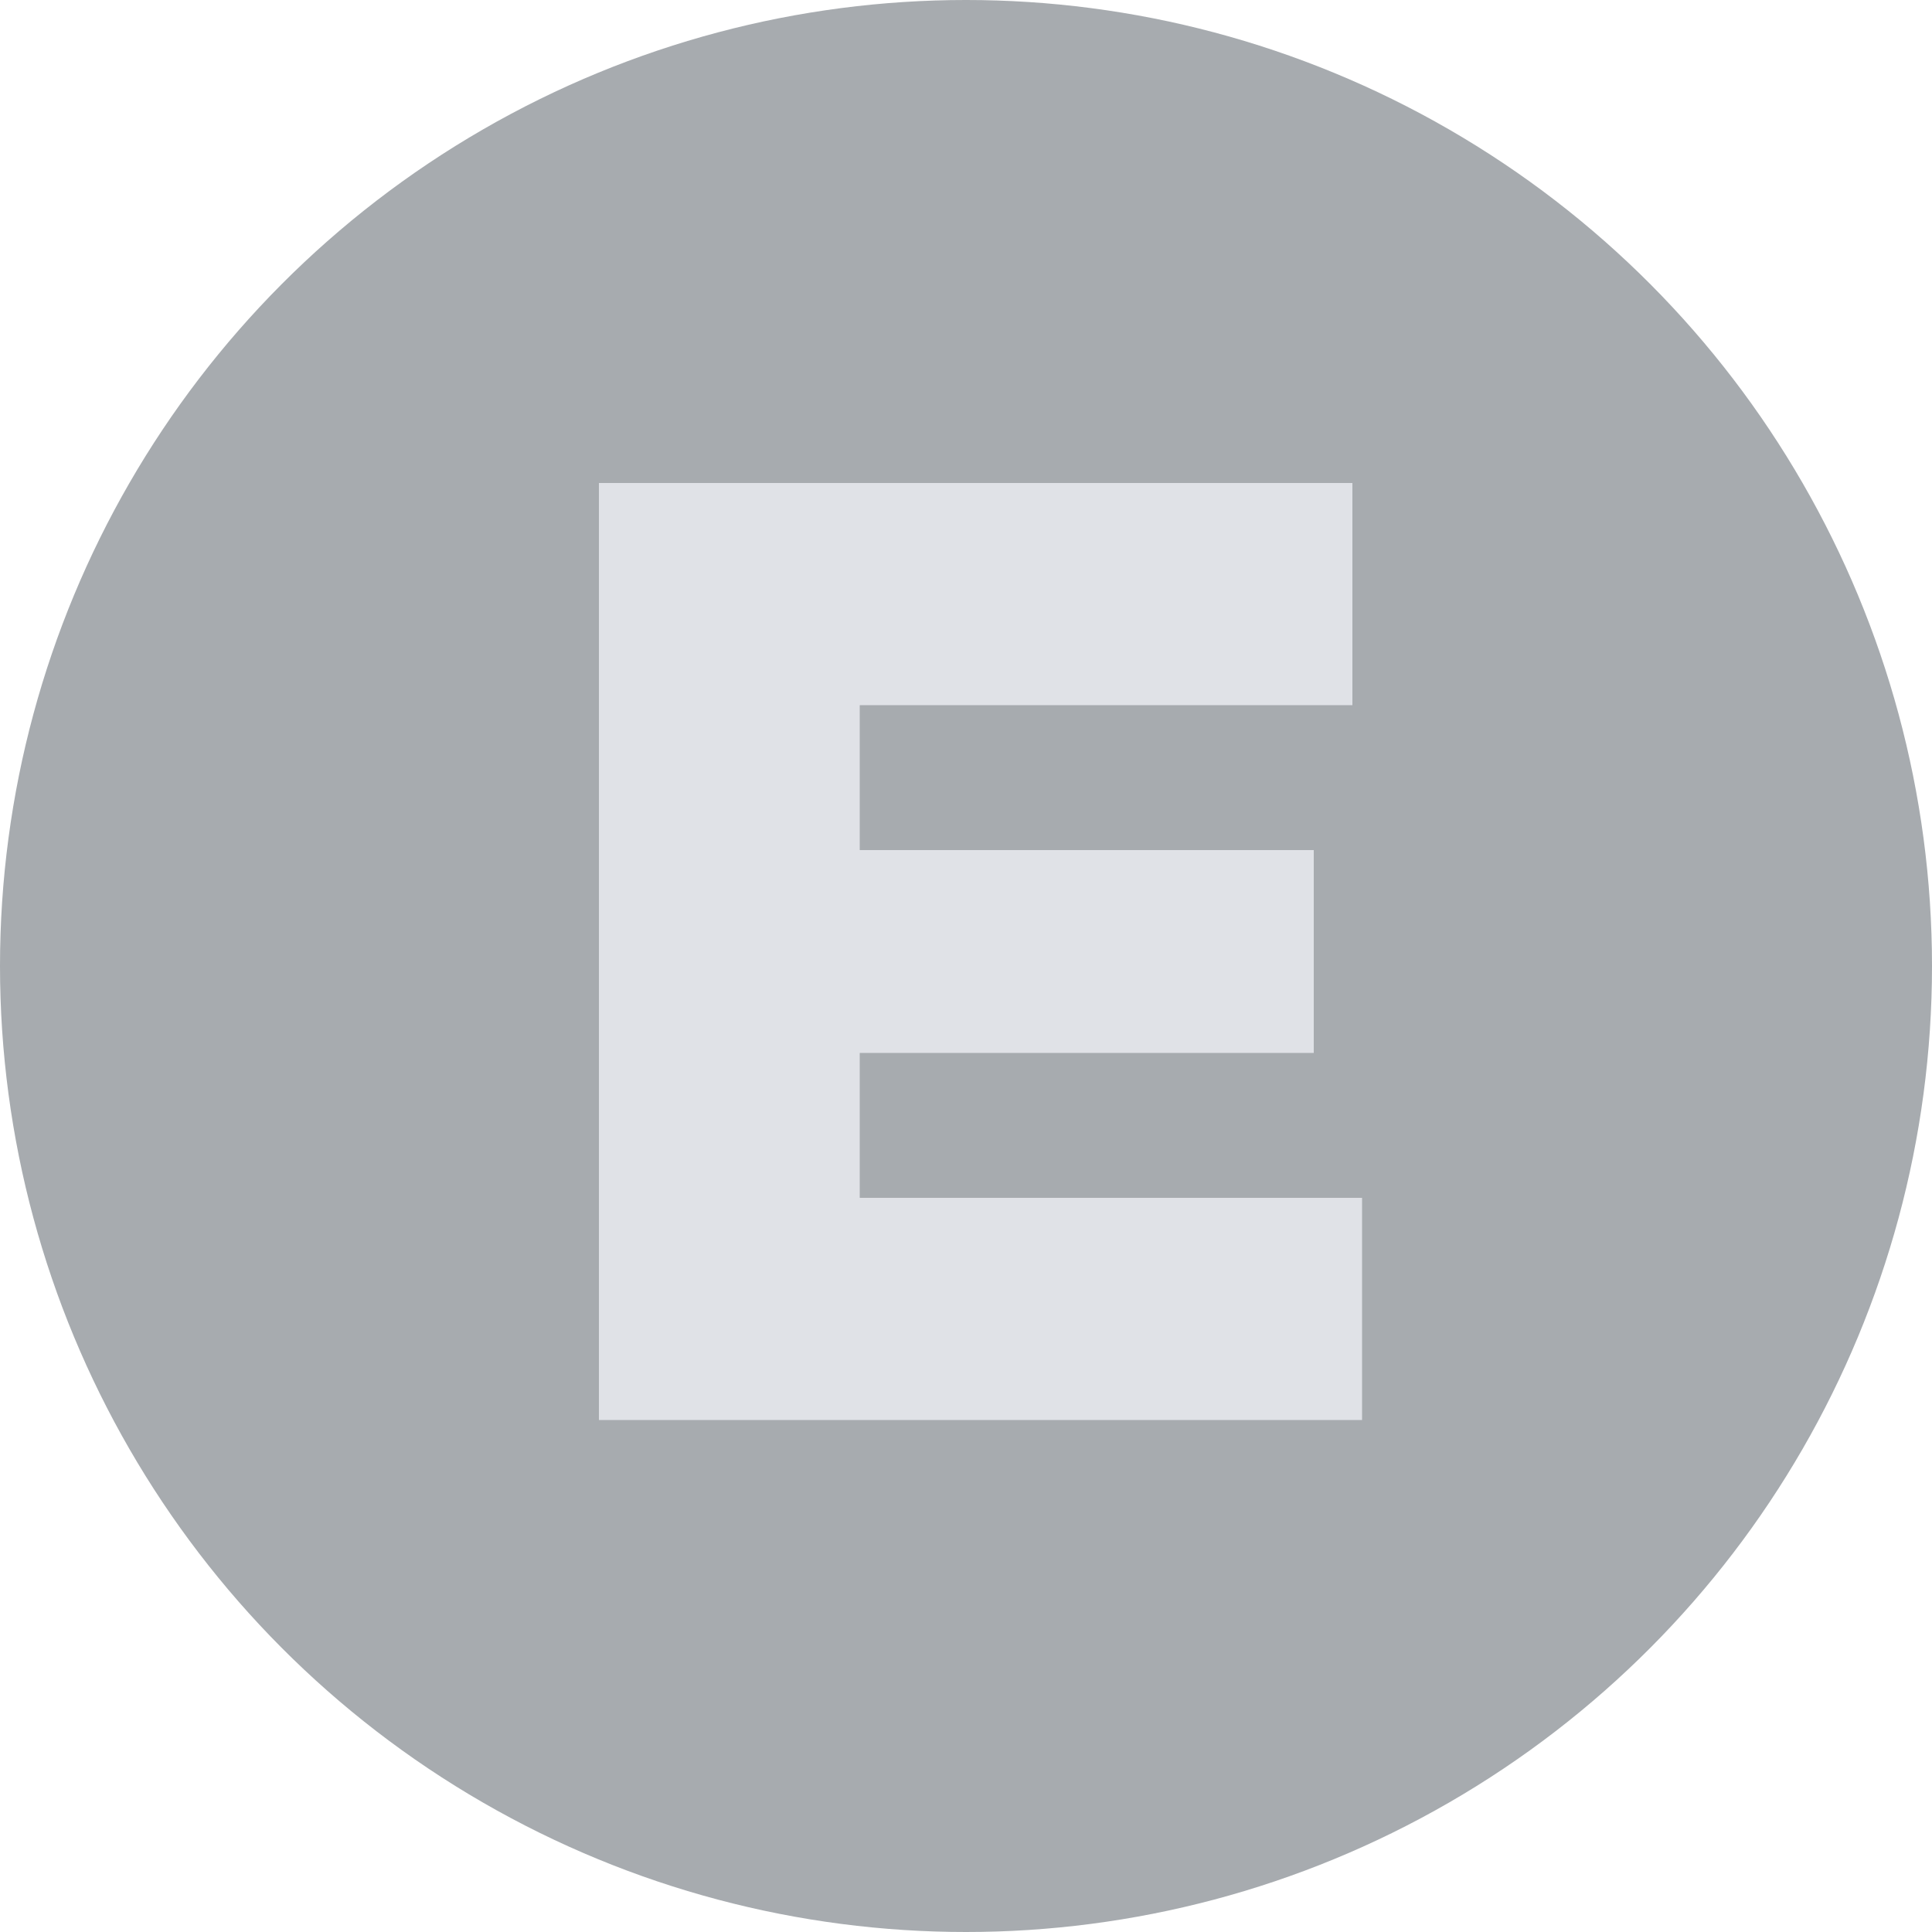 <svg width="20" height="20" xmlns="http://www.w3.org/2000/svg" xmlns:xlink="http://www.w3.org/1999/xlink" x="0px" y="0px" viewBox="0 0 20 20" enable-background="new 0 0 20 20" xml:space="preserve"><circle id="XMLID_2_" fill="#A7ABAF" cx="10" cy="10" r="10"></circle><path fill="#E0E2E7" d="M6.2,5H14v2.3H8.9v1.5h4.7v2.1H8.9v1.5h5.2v2.3H6.2V5z"></path></svg>